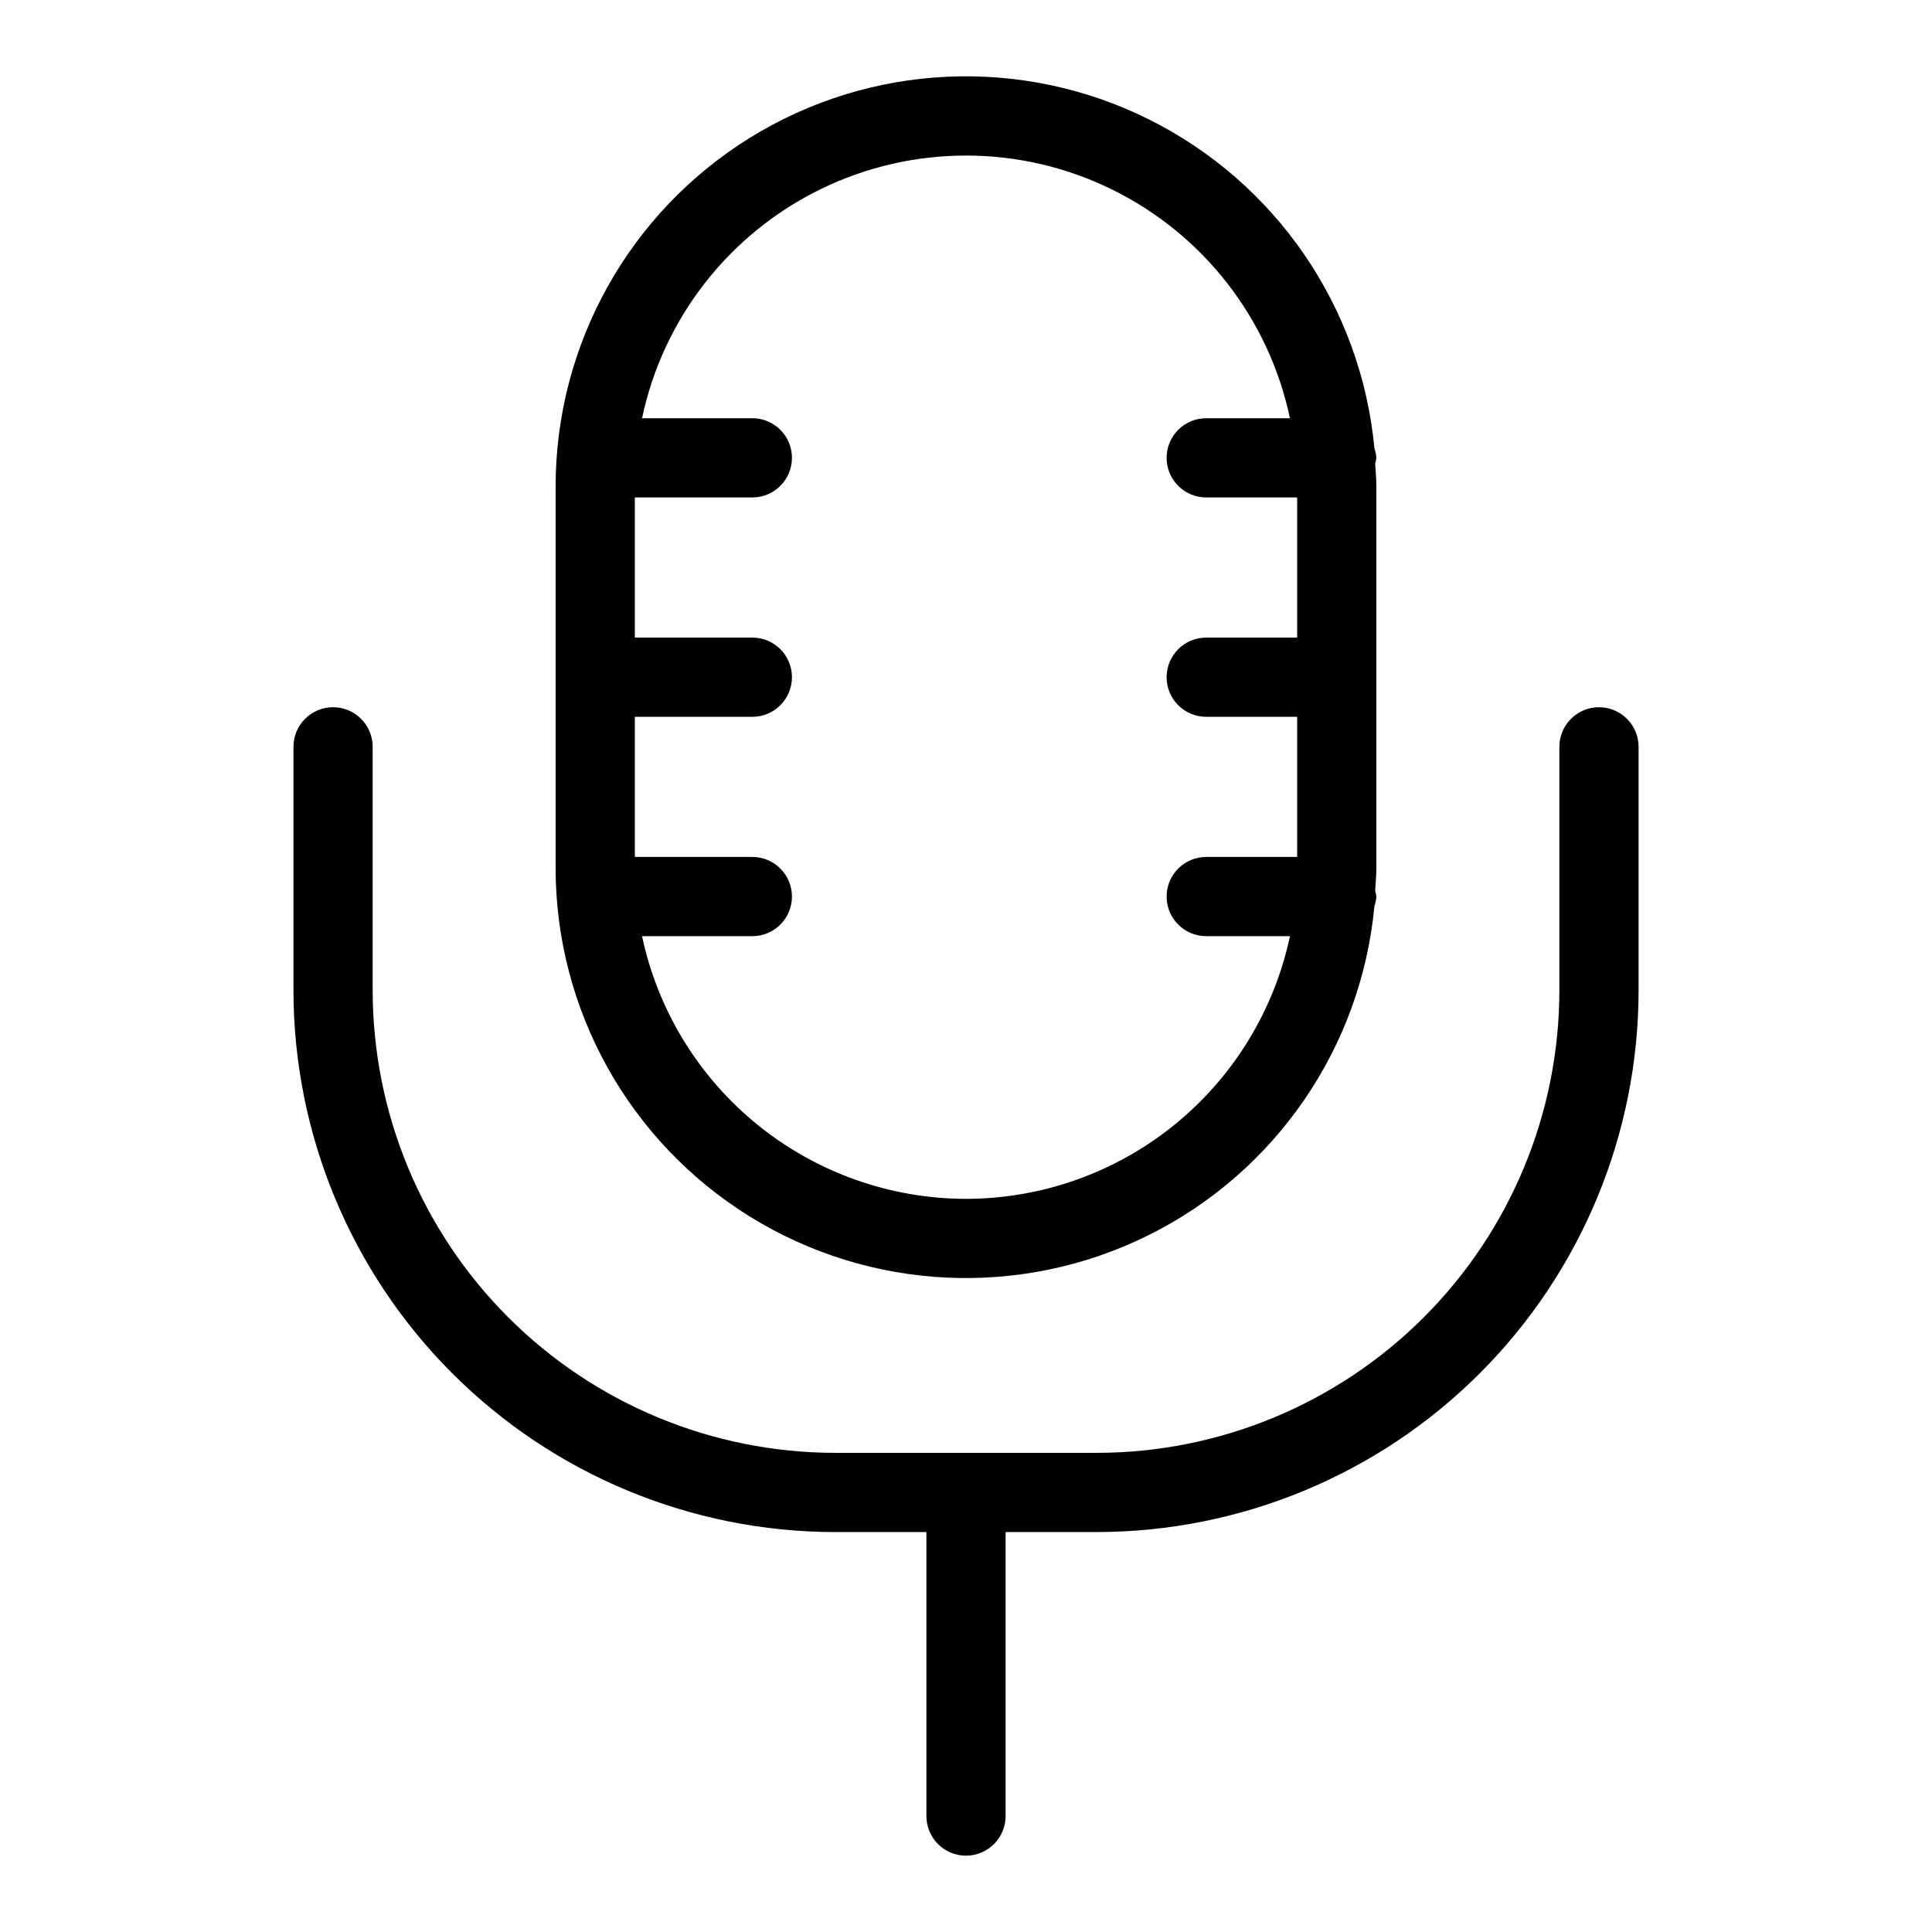 <?xml version="1.0" encoding="UTF-8"?>
<!-- Uploaded to: SVG Repo, www.svgrepo.com, Generator: SVG Repo Mixer Tools -->
<svg fill="#000000" width="800px" height="800px" version="1.1" viewBox="144 144 512 512" xmlns="http://www.w3.org/2000/svg">
 <g>
  <path d="m400 635.77c2.781 0 5.453-1.105 7.422-3.074s3.074-4.637 3.074-7.422v-75.266h24.242-0.004c38.047-0.043 74.523-15.172 101.43-42.074s42.035-63.375 42.078-101.42v-64.598 0.004c0-5.797-4.699-10.496-10.496-10.496-5.797 0-10.496 4.699-10.496 10.496v64.598-0.004c-0.039 32.48-12.957 63.617-35.926 86.586-22.965 22.965-54.105 35.883-86.586 35.918h-69.477c-32.48-0.035-63.617-12.953-86.582-35.922-22.965-22.965-35.883-54.102-35.918-86.582v-64.598 0.004c0-5.797-4.699-10.496-10.496-10.496s-10.496 4.699-10.496 10.496v64.598-0.004c0.043 38.043 15.172 74.52 42.074 101.42 26.898 26.902 63.371 42.035 101.42 42.078h24.246v75.266c-0.004 2.785 1.102 5.453 3.07 7.422s4.641 3.074 7.426 3.074z"/>
  <path d="m508.23 262.76c-3.531-37.469-26.188-70.449-59.895-87.188-33.707-16.738-73.676-14.859-105.66 4.977-31.984 19.832-51.441 54.793-51.434 92.43v100.97-0.004c-0.008 37.637 19.449 72.602 51.438 92.434 31.984 19.832 71.953 21.711 105.66 4.973 33.707-16.742 56.363-49.723 59.891-87.191 0.281-0.832 0.457-1.691 0.516-2.566-0.062-0.52-0.164-1.031-0.309-1.535 0.113-2.035 0.309-4.047 0.309-6.113v-100.96c0-2.062-0.195-4.078-0.309-6.117 0.145-0.504 0.246-1.016 0.309-1.535-0.059-0.875-0.234-1.738-0.516-2.566zm-108.23 198.95c-20.117-0.027-39.613-6.957-55.238-19.625-15.625-12.672-26.43-30.316-30.613-49.992h29.23c5.797 0 10.496-4.699 10.496-10.496s-4.699-10.496-10.496-10.496h-31.141v-37.141h31.141c5.797 0 10.496-4.699 10.496-10.496s-4.699-10.496-10.496-10.496h-31.141v-37.141h31.141c5.797 0 10.496-4.699 10.496-10.496s-4.699-10.496-10.496-10.496h-29.23c5.586-26.453 23.055-48.855 47.352-60.715 24.293-11.863 52.703-11.863 76.996 0 24.297 11.859 41.766 34.262 47.352 60.715h-22.188c-5.797 0-10.496 4.699-10.496 10.496s4.699 10.496 10.496 10.496h24.098v37.141h-24.098c-5.797 0-10.496 4.699-10.496 10.496s4.699 10.496 10.496 10.496h24.098v37.141h-24.098c-5.797 0-10.496 4.699-10.496 10.496s4.699 10.496 10.496 10.496h22.191c-4.184 19.676-14.992 37.32-30.613 49.992-15.625 12.668-35.125 19.598-55.238 19.625z"/>
 </g>
</svg>